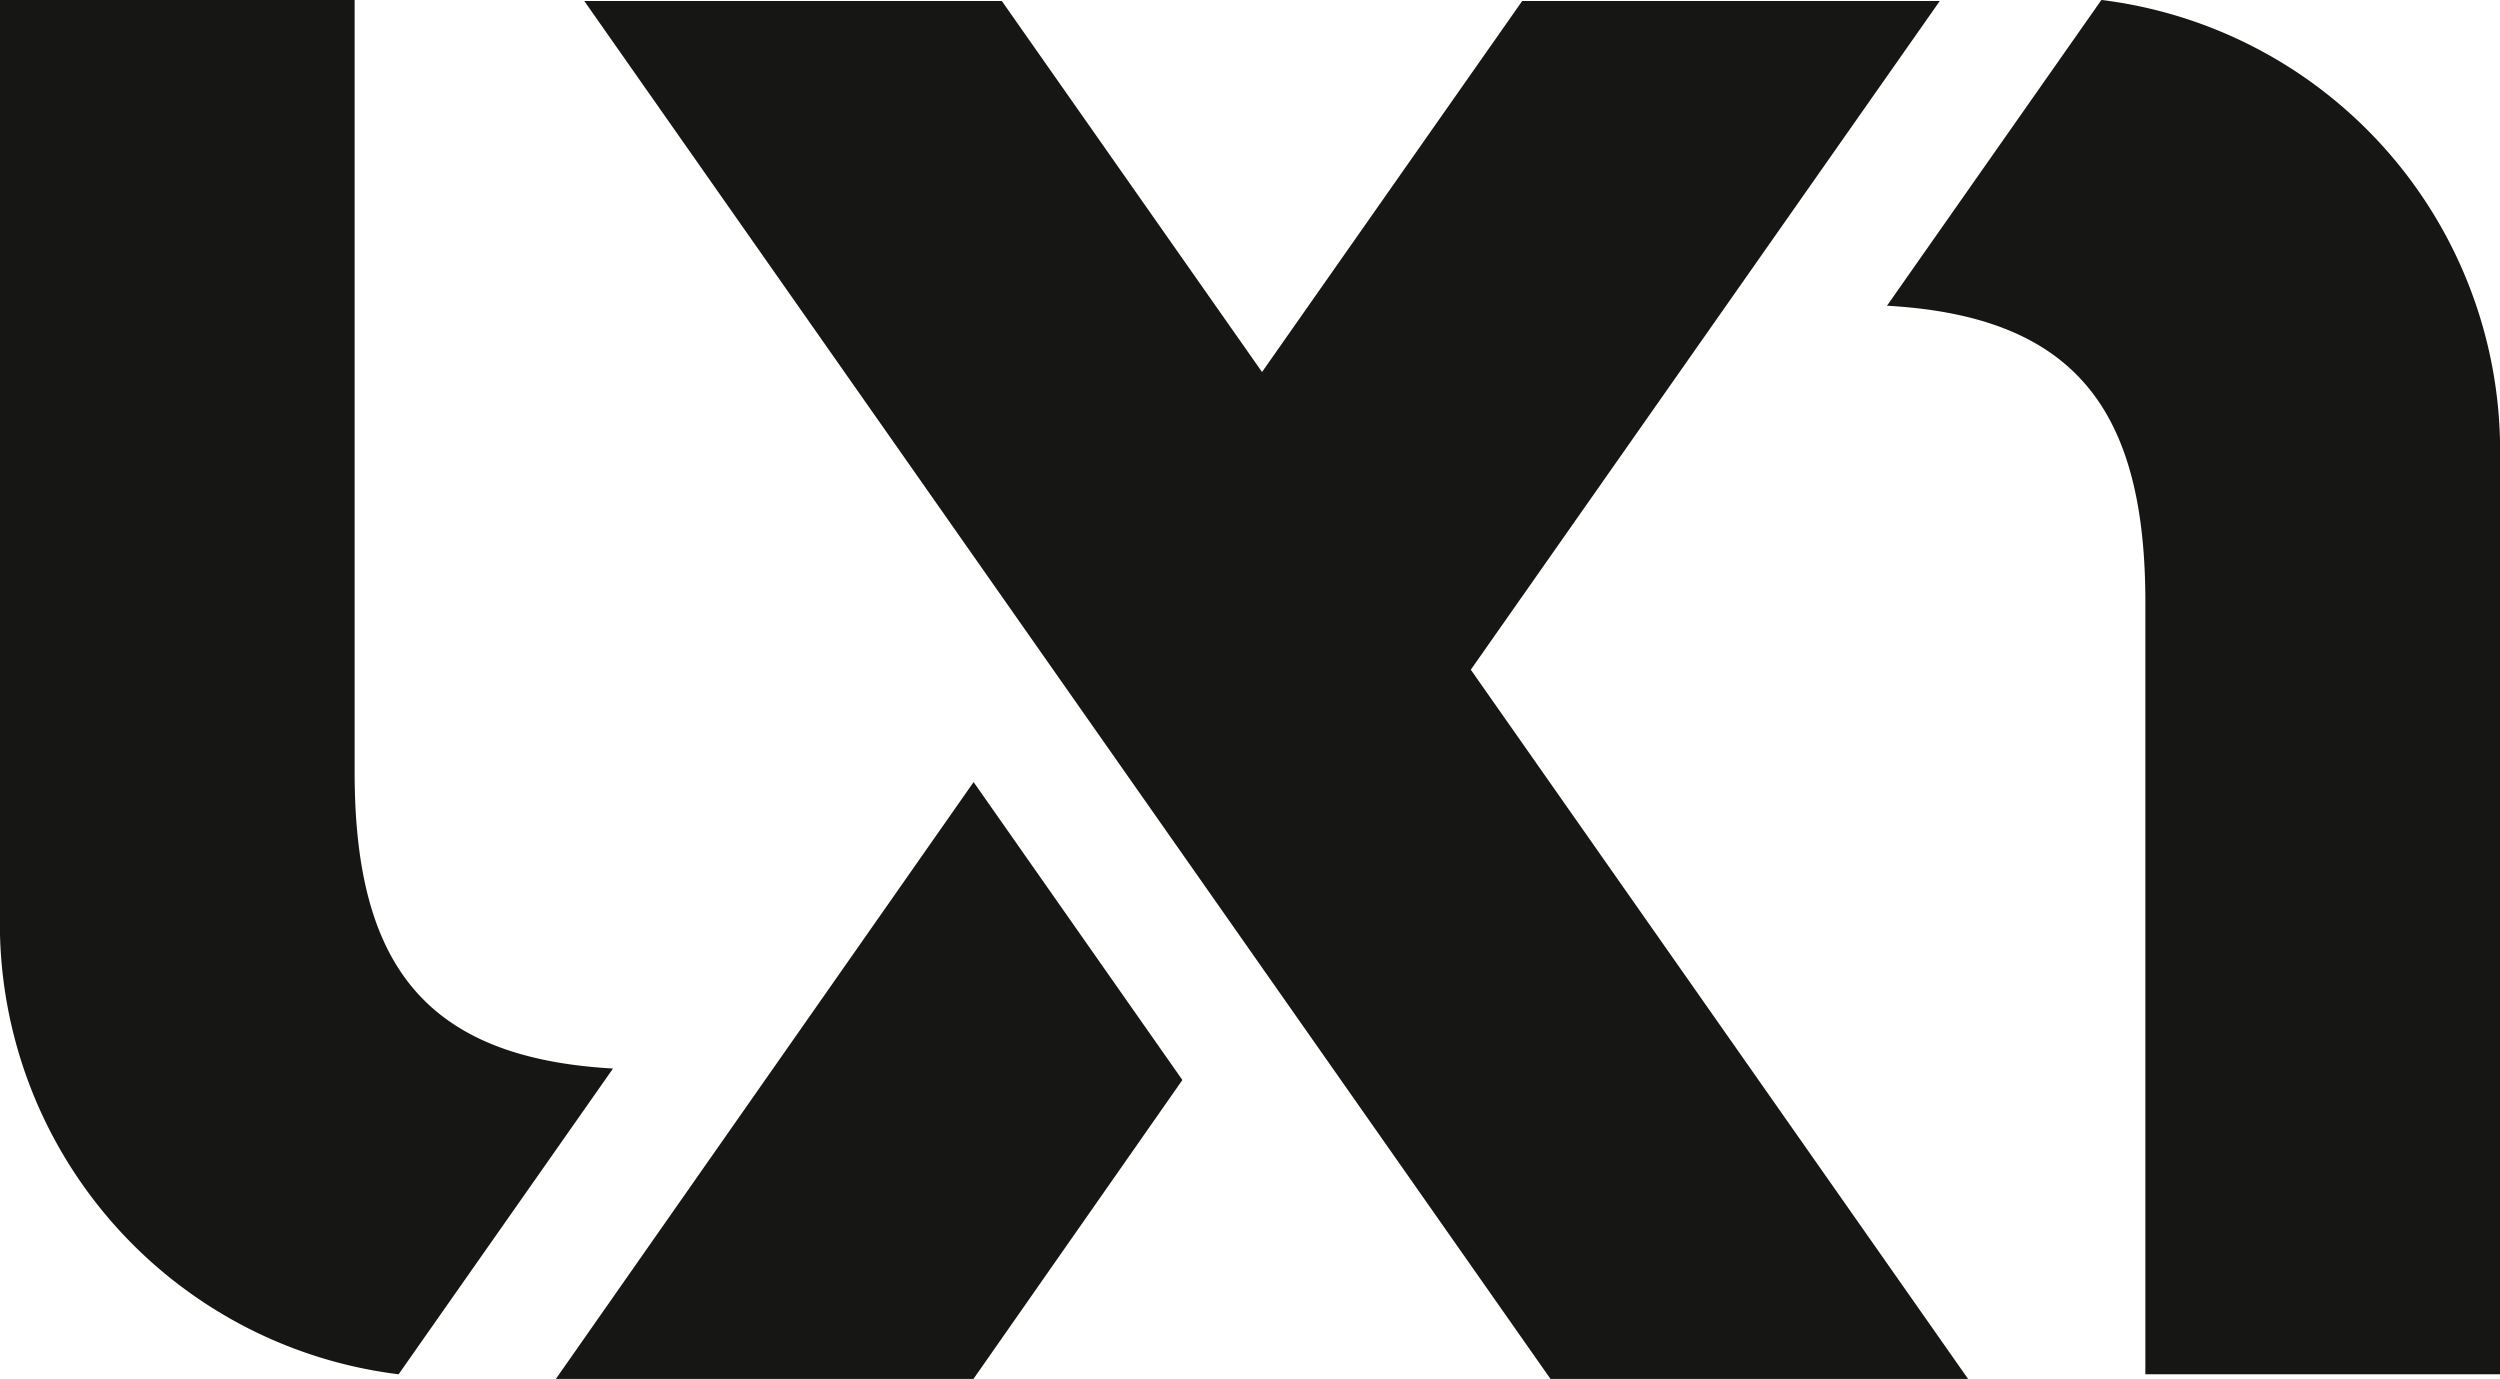 <svg id="Gruppe_655" data-name="Gruppe 655" xmlns="http://www.w3.org/2000/svg" xmlns:xlink="http://www.w3.org/1999/xlink" width="58.412" height="32.219" viewBox="0 0 58.412 32.219">
  <defs>
    <clipPath id="clip-path">
      <rect id="Rechteck_519" data-name="Rechteck 519" width="58.412" height="32.219" fill="none"/>
    </clipPath>
  </defs>
  <path id="Pfad_204" data-name="Pfad 204" d="M78.308.093,72.229,8.762,66.149.093H56.393l22.579,32.2h9.757L77.107,15.718,88.065.093Z" transform="translate(-42.742 -0.07)" fill="#161615"/>
  <path id="Pfad_205" data-name="Pfad 205" d="M53.653,89.446H63.41l4.882-6.985L63.414,75.5Z" transform="translate(-40.666 -57.227)" fill="#161615"/>
  <g id="Gruppe_654" data-name="Gruppe 654">
    <g id="Gruppe_653" data-name="Gruppe 653" clip-path="url(#clip-path)">
      <path id="Pfad_206" data-name="Pfad 206" d="M14.292,24.965c-4.4-.257-6.006-2.472-6.006-6.927V0H0V21.837A10.617,10.617,0,0,0,9.313,32.111l5.01-7.144h-.031" transform="translate(0 -0.001)" fill="#161615"/>
      <path id="Pfad_207" data-name="Pfad 207" d="M182.168,7.146c4.4.257,6.006,2.472,6.006,6.927V32.111h8.286V10.274A10.617,10.617,0,0,0,187.147,0l-5.01,7.144h.031" transform="translate(-138.048 -0.001)" fill="#161615"/>
    </g>
  </g>
</svg>
